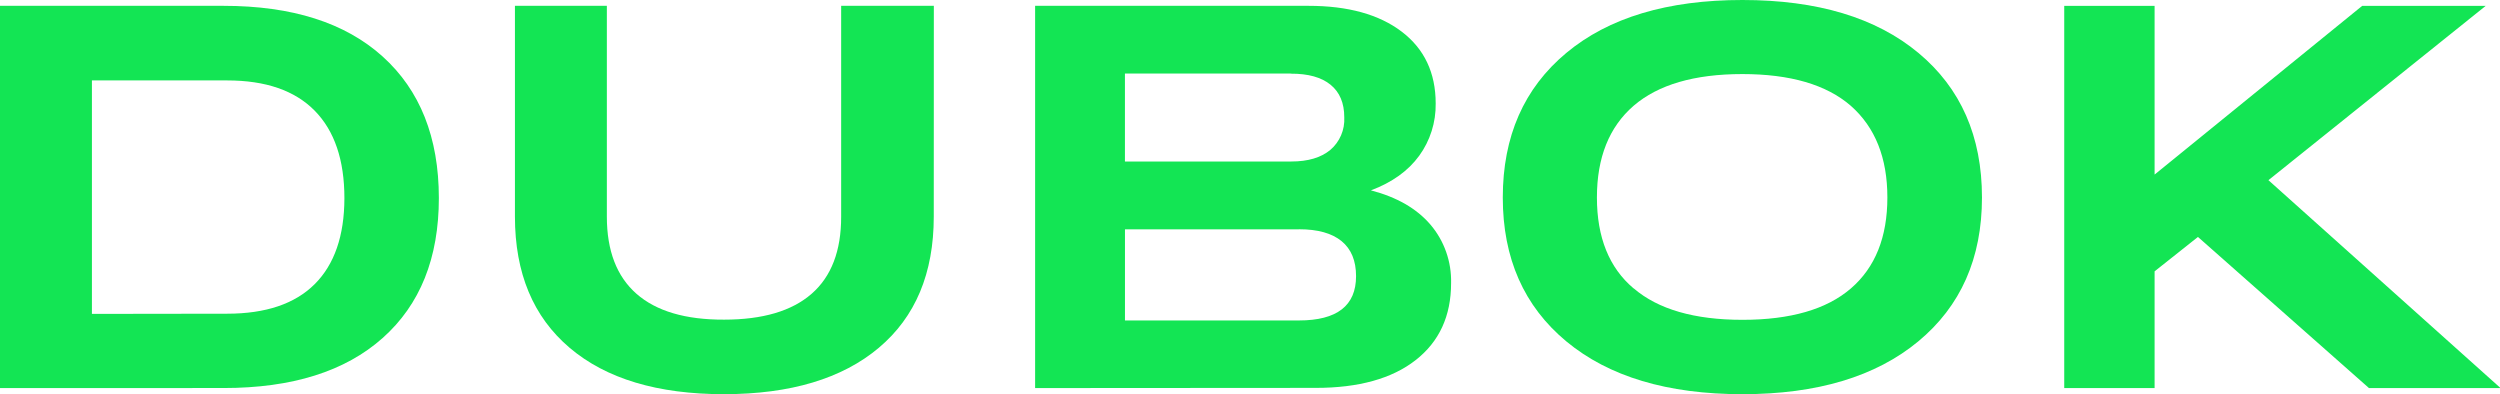 <svg width="241" height="38" viewBox="0 0 241 38" fill="none" xmlns="http://www.w3.org/2000/svg">
<g clip-path="url(#clip0_1481_44315)">
<path d="M0 37.41V0.562H21.545C28.159 0.562 33.271 2.19 36.882 5.444C40.493 8.698 42.301 13.246 42.306 19.087C42.306 24.875 40.498 29.375 36.882 32.589C33.266 35.803 28.154 37.409 21.545 37.406L0 37.41ZM21.897 30.241C25.615 30.241 28.427 29.292 30.333 27.395C32.238 25.497 33.194 22.735 33.201 19.109C33.201 15.423 32.245 12.609 30.333 10.666C28.42 8.724 25.608 7.753 21.897 7.753H8.861V30.259L21.897 30.241Z" fill="#13E554"/>
<path d="M90.015 20.888C90.015 26.343 88.249 30.556 84.716 33.528C81.184 36.5 76.213 37.991 69.801 38C63.39 38 58.427 36.51 54.914 33.528C51.4 30.547 49.642 26.333 49.64 20.888V0.562H58.501V20.884C58.501 24.172 59.453 26.651 61.359 28.323C63.264 29.995 66.079 30.826 69.801 30.814C73.519 30.814 76.331 29.984 78.237 28.323C80.142 26.663 81.093 24.185 81.088 20.888V0.562H90.022L90.015 20.888Z" fill="#13E554"/>
<path d="M99.785 37.41V0.562H126.141C129.949 0.562 132.945 1.393 135.127 3.053C137.309 4.713 138.4 7.021 138.4 9.976C138.428 11.787 137.87 13.556 136.814 15.01C135.754 16.469 134.202 17.583 132.157 18.351C134.655 19.003 136.568 20.104 137.894 21.653C139.225 23.212 139.935 25.224 139.885 27.292C139.885 30.463 138.744 32.939 136.462 34.72C134.18 36.501 130.974 37.392 126.845 37.392L99.785 37.41ZM124.429 7.091H108.444V15.569H124.478C126.088 15.569 127.343 15.197 128.242 14.452C128.692 14.07 129.047 13.587 129.281 13.04C129.514 12.494 129.62 11.899 129.588 11.303C129.588 9.932 129.148 8.888 128.267 8.169C127.386 7.45 126.108 7.094 124.433 7.102L124.429 7.091ZM125.213 22.105H108.447V30.892H125.213C128.887 30.892 130.724 29.469 130.724 26.623C130.724 25.136 130.26 24.01 129.33 23.247C128.401 22.483 127.033 22.101 125.227 22.101" fill="#13E554"/>
<path d="M167.976 38C160.744 38 155.085 36.304 150.997 32.913C146.91 29.521 144.867 24.896 144.869 19.037C144.869 13.146 146.912 8.499 150.997 5.098C155.082 1.697 160.742 -0.002 167.976 2.47924e-06C175.191 2.47924e-06 180.843 1.699 184.931 5.098C189.018 8.497 191.062 13.143 191.062 19.037C191.062 24.898 189.013 29.523 184.917 32.913C180.82 36.302 175.173 37.998 167.976 38V38ZM157.491 27.8C159.85 29.821 163.345 30.831 167.976 30.831C172.607 30.831 176.093 29.821 178.433 27.8C180.773 25.779 181.943 22.858 181.943 19.037C181.943 15.216 180.769 12.271 178.419 10.2C176.07 8.16 172.584 7.14 167.962 7.14C163.34 7.14 159.845 8.16 157.477 10.2C155.121 12.24 153.943 15.185 153.943 19.037C153.943 22.889 155.121 25.81 157.477 27.8" fill="#13E554"/>
<path d="M198.992 37.41V0.566H207.703V16.829L227.714 0.566H239.621L218.676 17.369L241.054 37.41H228.369L211.882 22.841L207.703 26.157V37.41H198.992Z" fill="#13E554"/>
</g>
<defs>
<clipPath id="clip0_1481_44315">
<rect width="241" height="38" fill="white"/>
</clipPath>
</defs>
</svg>

